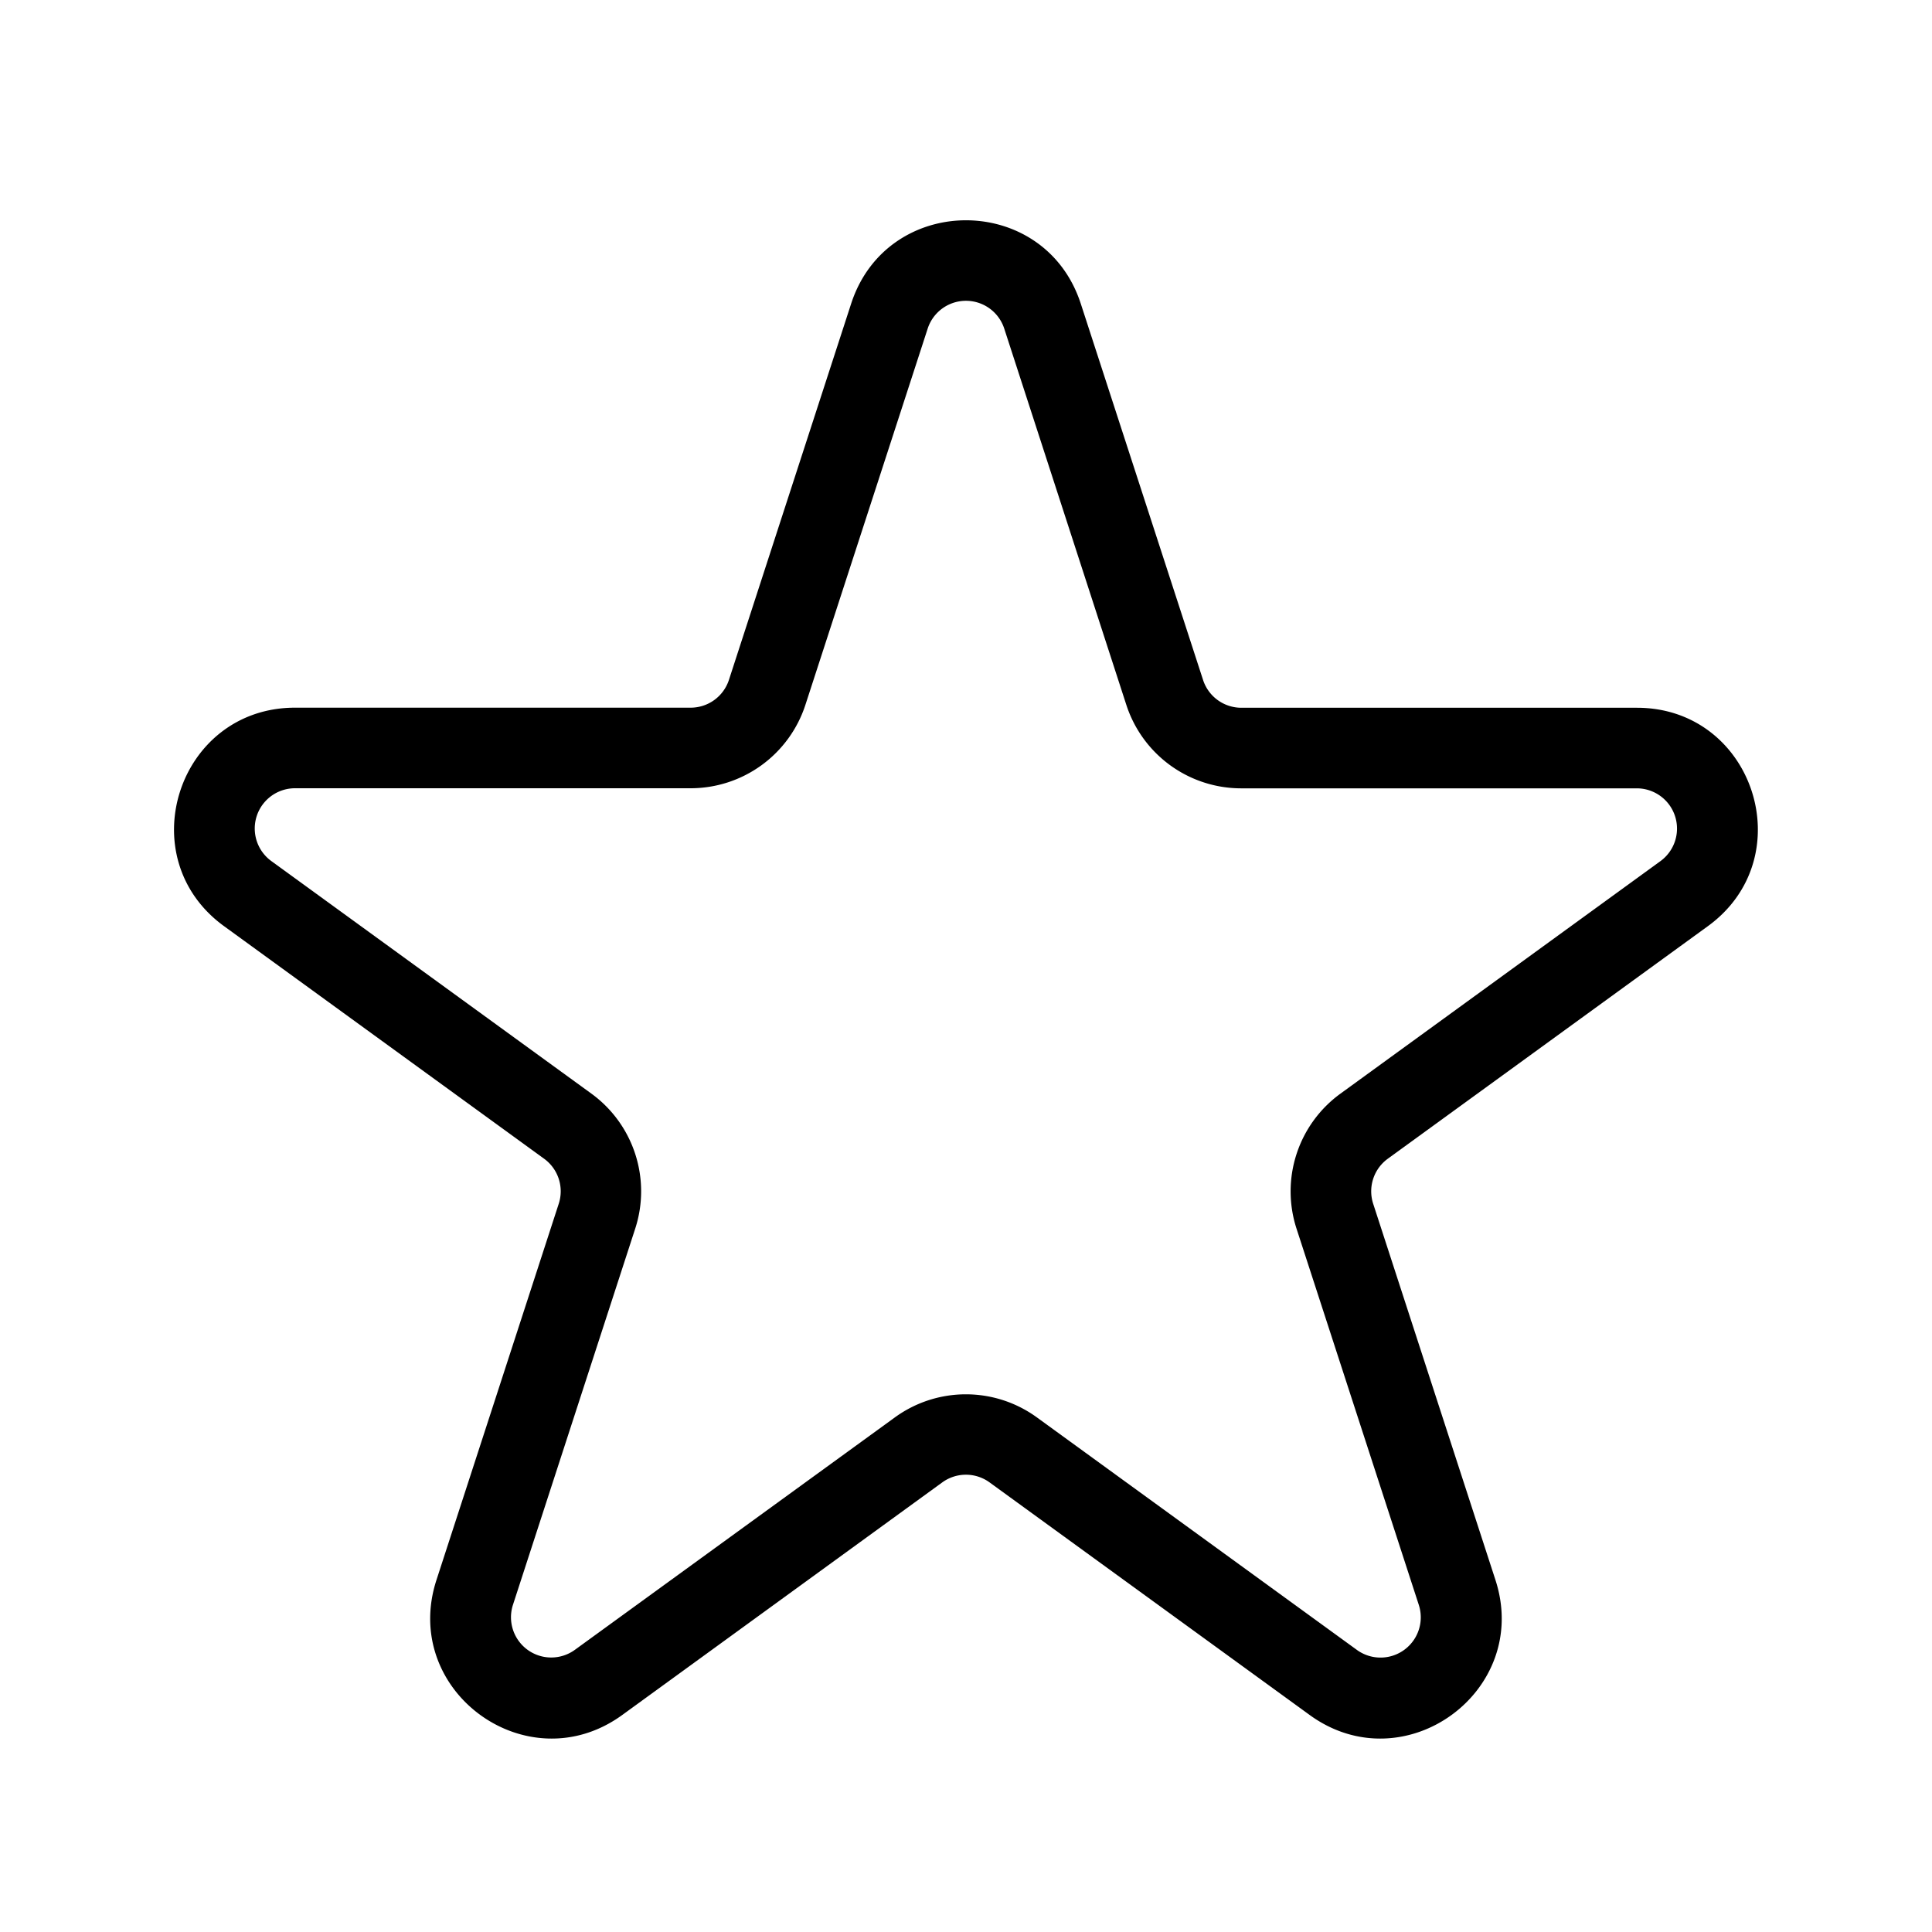 <svg xmlns="http://www.w3.org/2000/svg" viewBox="0 0 24 24" fill="currentColor"><path d="M10.573 3.773c.449-1.382 2.404-1.382 2.853 0h0l1.519 4.674a.5.5 0 0 0 .475.345h0 4.914c1.453 0 2.057 1.859.882 2.713h0l-3.976 2.889a.5.5 0 0 0-.182.559h0l1.519 4.674c.449 1.382-1.133 2.531-2.308 1.677h0l-3.976-2.889a.5.5 0 0 0-.588 0h0L7.73 21.304c-1.176.854-2.757-.295-2.308-1.677h0l1.519-4.674a.5.5 0 0 0-.182-.559h0l-3.976-2.889c-1.176-.854-.571-2.714.882-2.714h0 4.914a.5.5 0 0 0 .476-.345h0zm1.902.309a.5.5 0 0 0-.951 0h0l-1.519 4.674a1.5 1.5 0 0 1-1.427 1.036h0-4.914a.5.5 0 0 0-.294.904h0l3.976 2.889a1.5 1.5 0 0 1 .545 1.677h0l-1.519 4.674a.5.5 0 0 0 .769.559h0l3.976-2.888a1.5 1.5 0 0 1 1.763 0h0l3.976 2.889a.5.5 0 0 0 .769-.559h0l-1.519-4.674a1.5 1.5 0 0 1 .545-1.677h0l3.976-2.889a.5.5 0 0 0-.294-.904h0-4.914a1.5 1.5 0 0 1-1.427-1.036h0z"/></svg>
